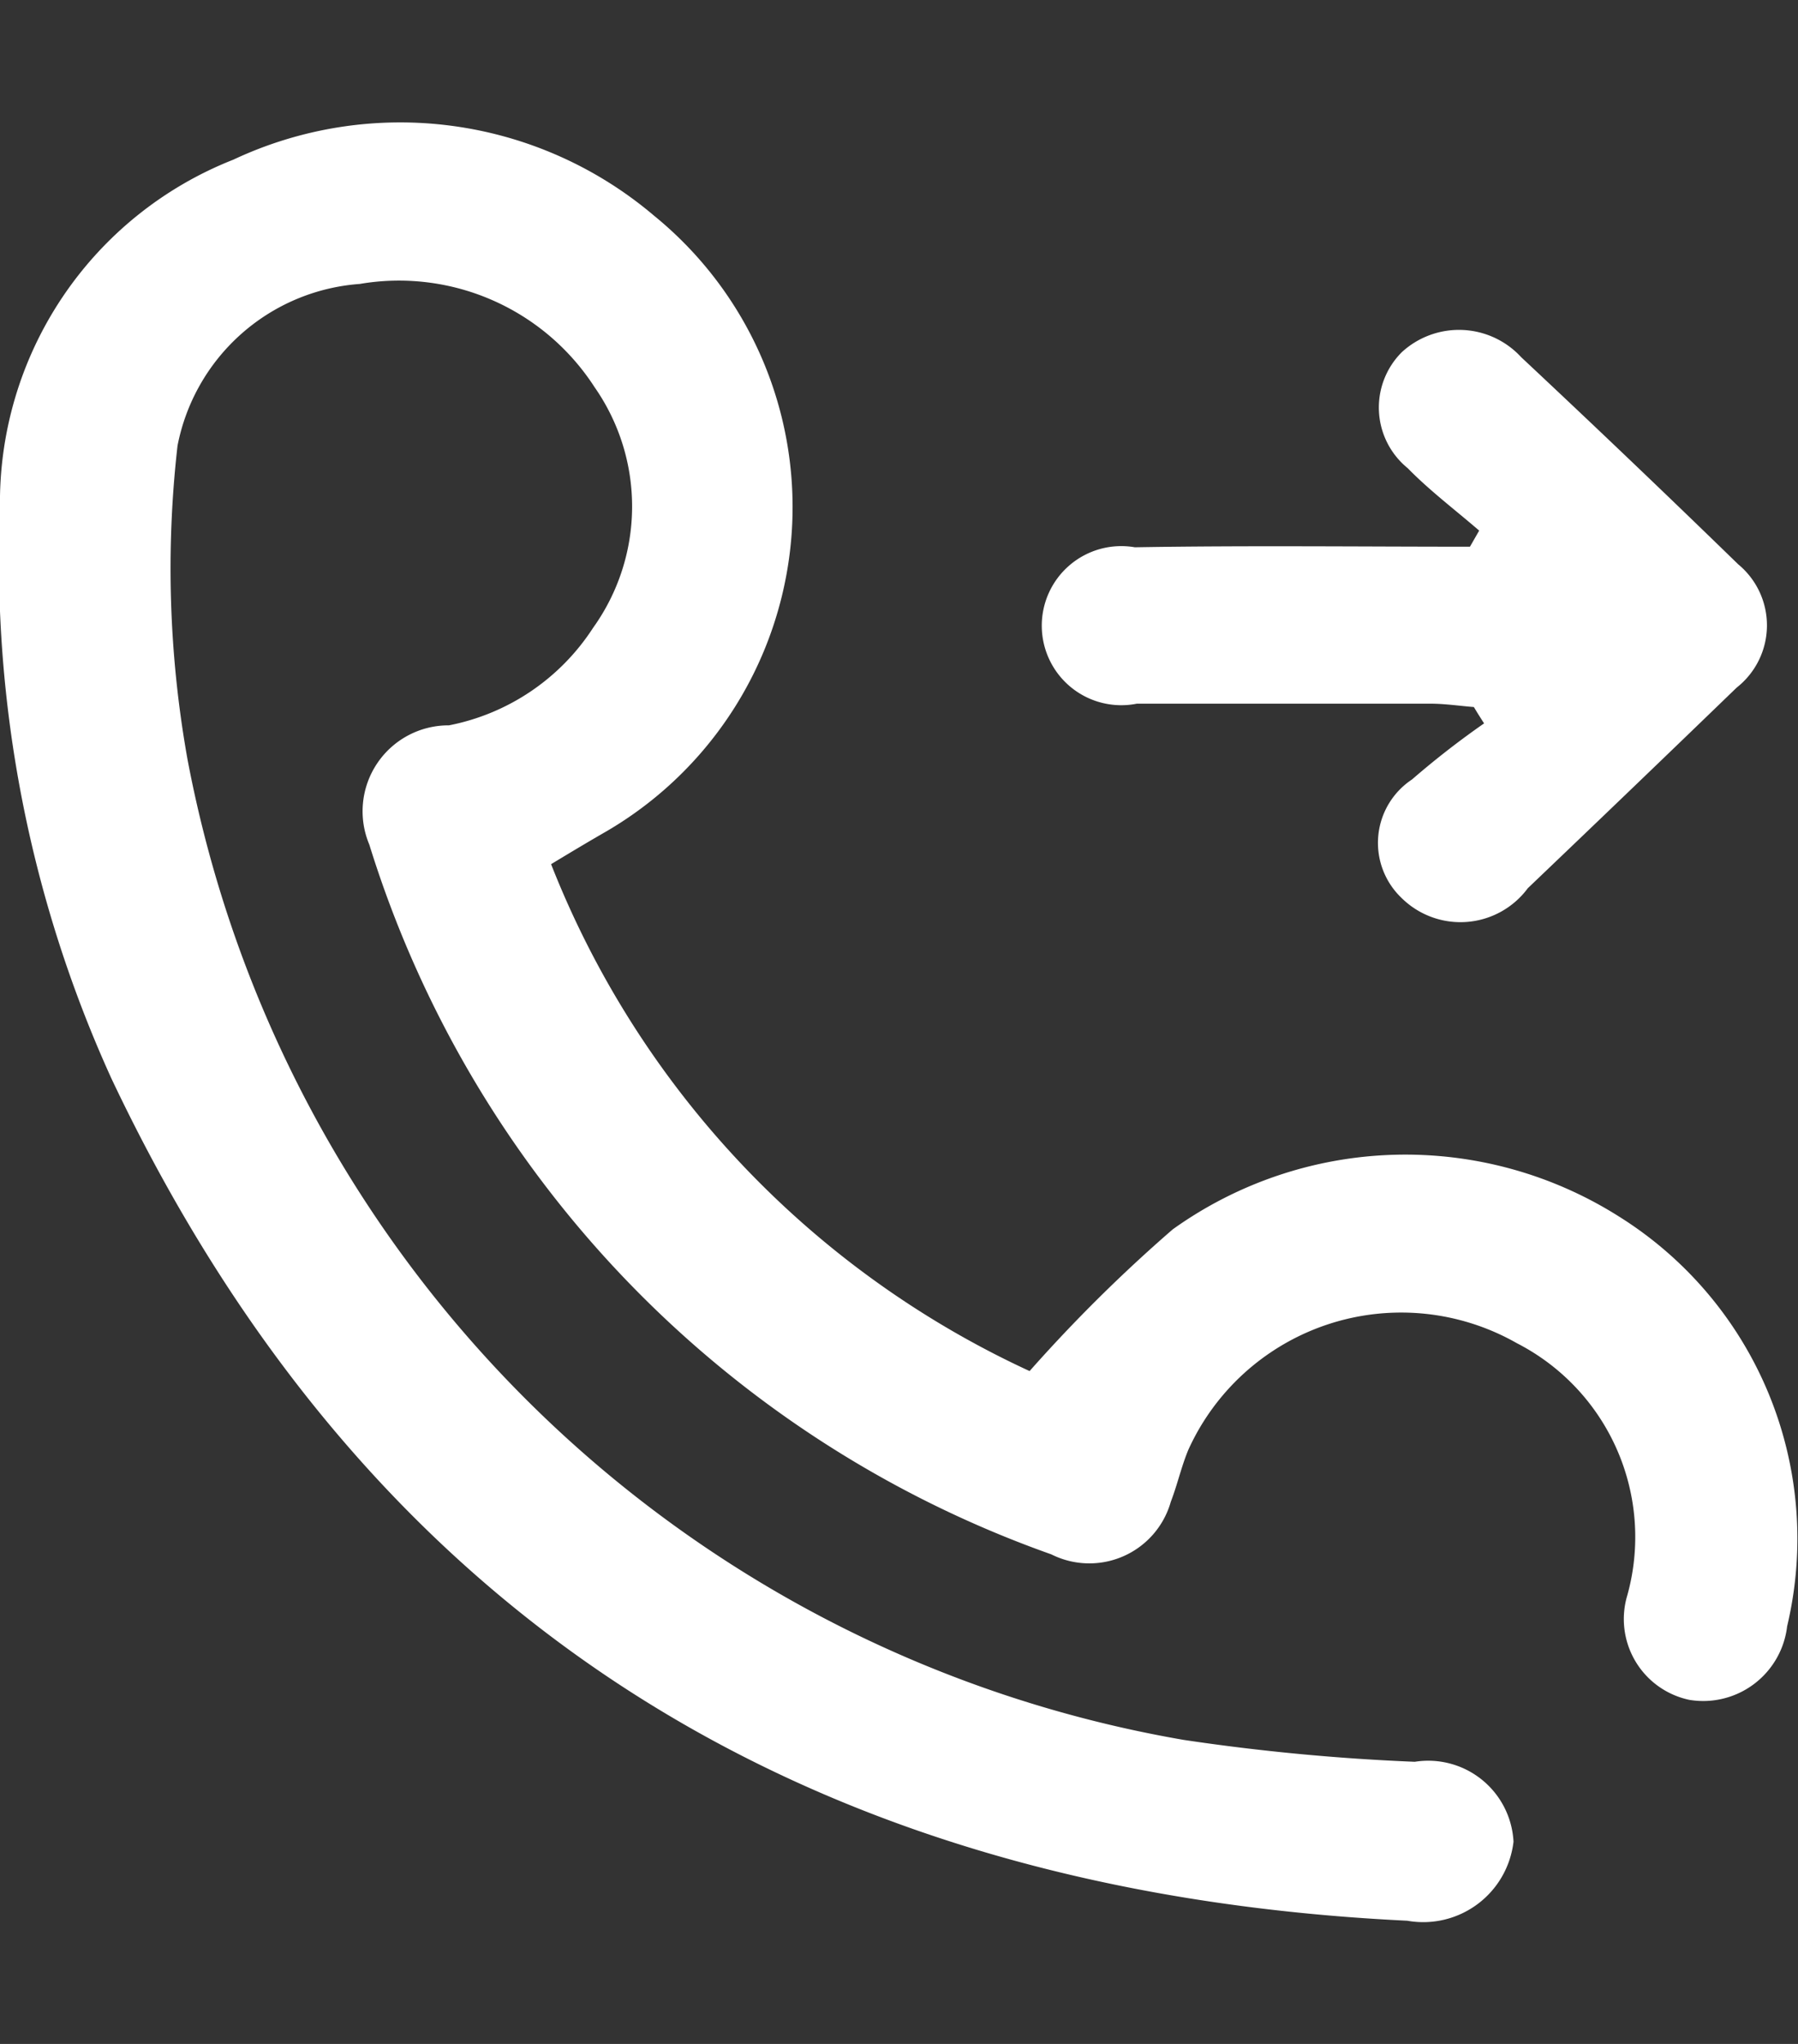 <svg xmlns="http://www.w3.org/2000/svg" width="22" height="25" viewBox="0 0 22 25">
  <rect x="0" y="0" width="22" height="25" fill="#333333" stroke="none"/>
  <defs>
    <style>
      .cls-1 {
        fill: #fff;
        fill-rule: evenodd;
      }
    </style>
  </defs>
  <path id="形状_782" data-name="形状 782" class="cls-1" d="M956.743,941.07a11.435,11.435,0,0,0,5.855,6.2,18.637,18.637,0,0,1,1.751-1.733,4.889,4.889,0,0,1,5.458-.159,4.647,4.647,0,0,1,2.06,5.014,1.034,1.034,0,0,1-1.194.9,1.01,1.01,0,0,1-.761-1.281,2.664,2.664,0,0,0-1.352-3.082,2.86,2.86,0,0,0-4.018,1.3c-0.087.207-.135,0.429-0.216,0.639a1.036,1.036,0,0,1-1.462.644,13.427,13.427,0,0,1-8.345-8.681,1.051,1.051,0,0,1,.974-1.459,2.722,2.722,0,0,0,1.764-1.193,2.547,2.547,0,0,0,.019-2.942,2.849,2.849,0,0,0-2.874-1.264,2.452,2.452,0,0,0-2.23,1.98,13.253,13.253,0,0,0,.121,3.828,15,15,0,0,0,12.189,12,26.369,26.369,0,0,0,2.829.268,1.045,1.045,0,0,1,1.208.977,1.112,1.112,0,0,1-1.3.967c-7.421-.358-12.753-3.749-15.855-10.3A15.3,15.3,0,0,1,950,936.723a4.507,4.507,0,0,1,2.855-4.27,4.8,4.8,0,0,1,5.15.687,4.593,4.593,0,0,1-.591,7.532C957.219,940.784,957.024,940.9,956.743,941.07Zm11.356-4.08c-0.293-.253-0.606-0.489-0.875-0.764a0.956,0.956,0,0,1-.071-1.419,1.034,1.034,0,0,1,1.461.063q1.339,1.253,2.654,2.532a0.968,0.968,0,0,1-.018,1.508q-1.274,1.231-2.556,2.454a1.025,1.025,0,0,1-1.547.117,0.93,0.93,0,0,1,.13-1.447,10.6,10.6,0,0,1,.882-0.686c-0.042-.065-0.084-0.131-0.125-0.2-0.175-.014-0.349-0.04-0.524-0.041-1.2,0-2.4,0-3.6,0a0.973,0.973,0,1,1-.024-1.913c1.367-.023,2.735-0.007,4.1-0.007Z" transform="translate(-950 -930.5)"/>
</svg>
